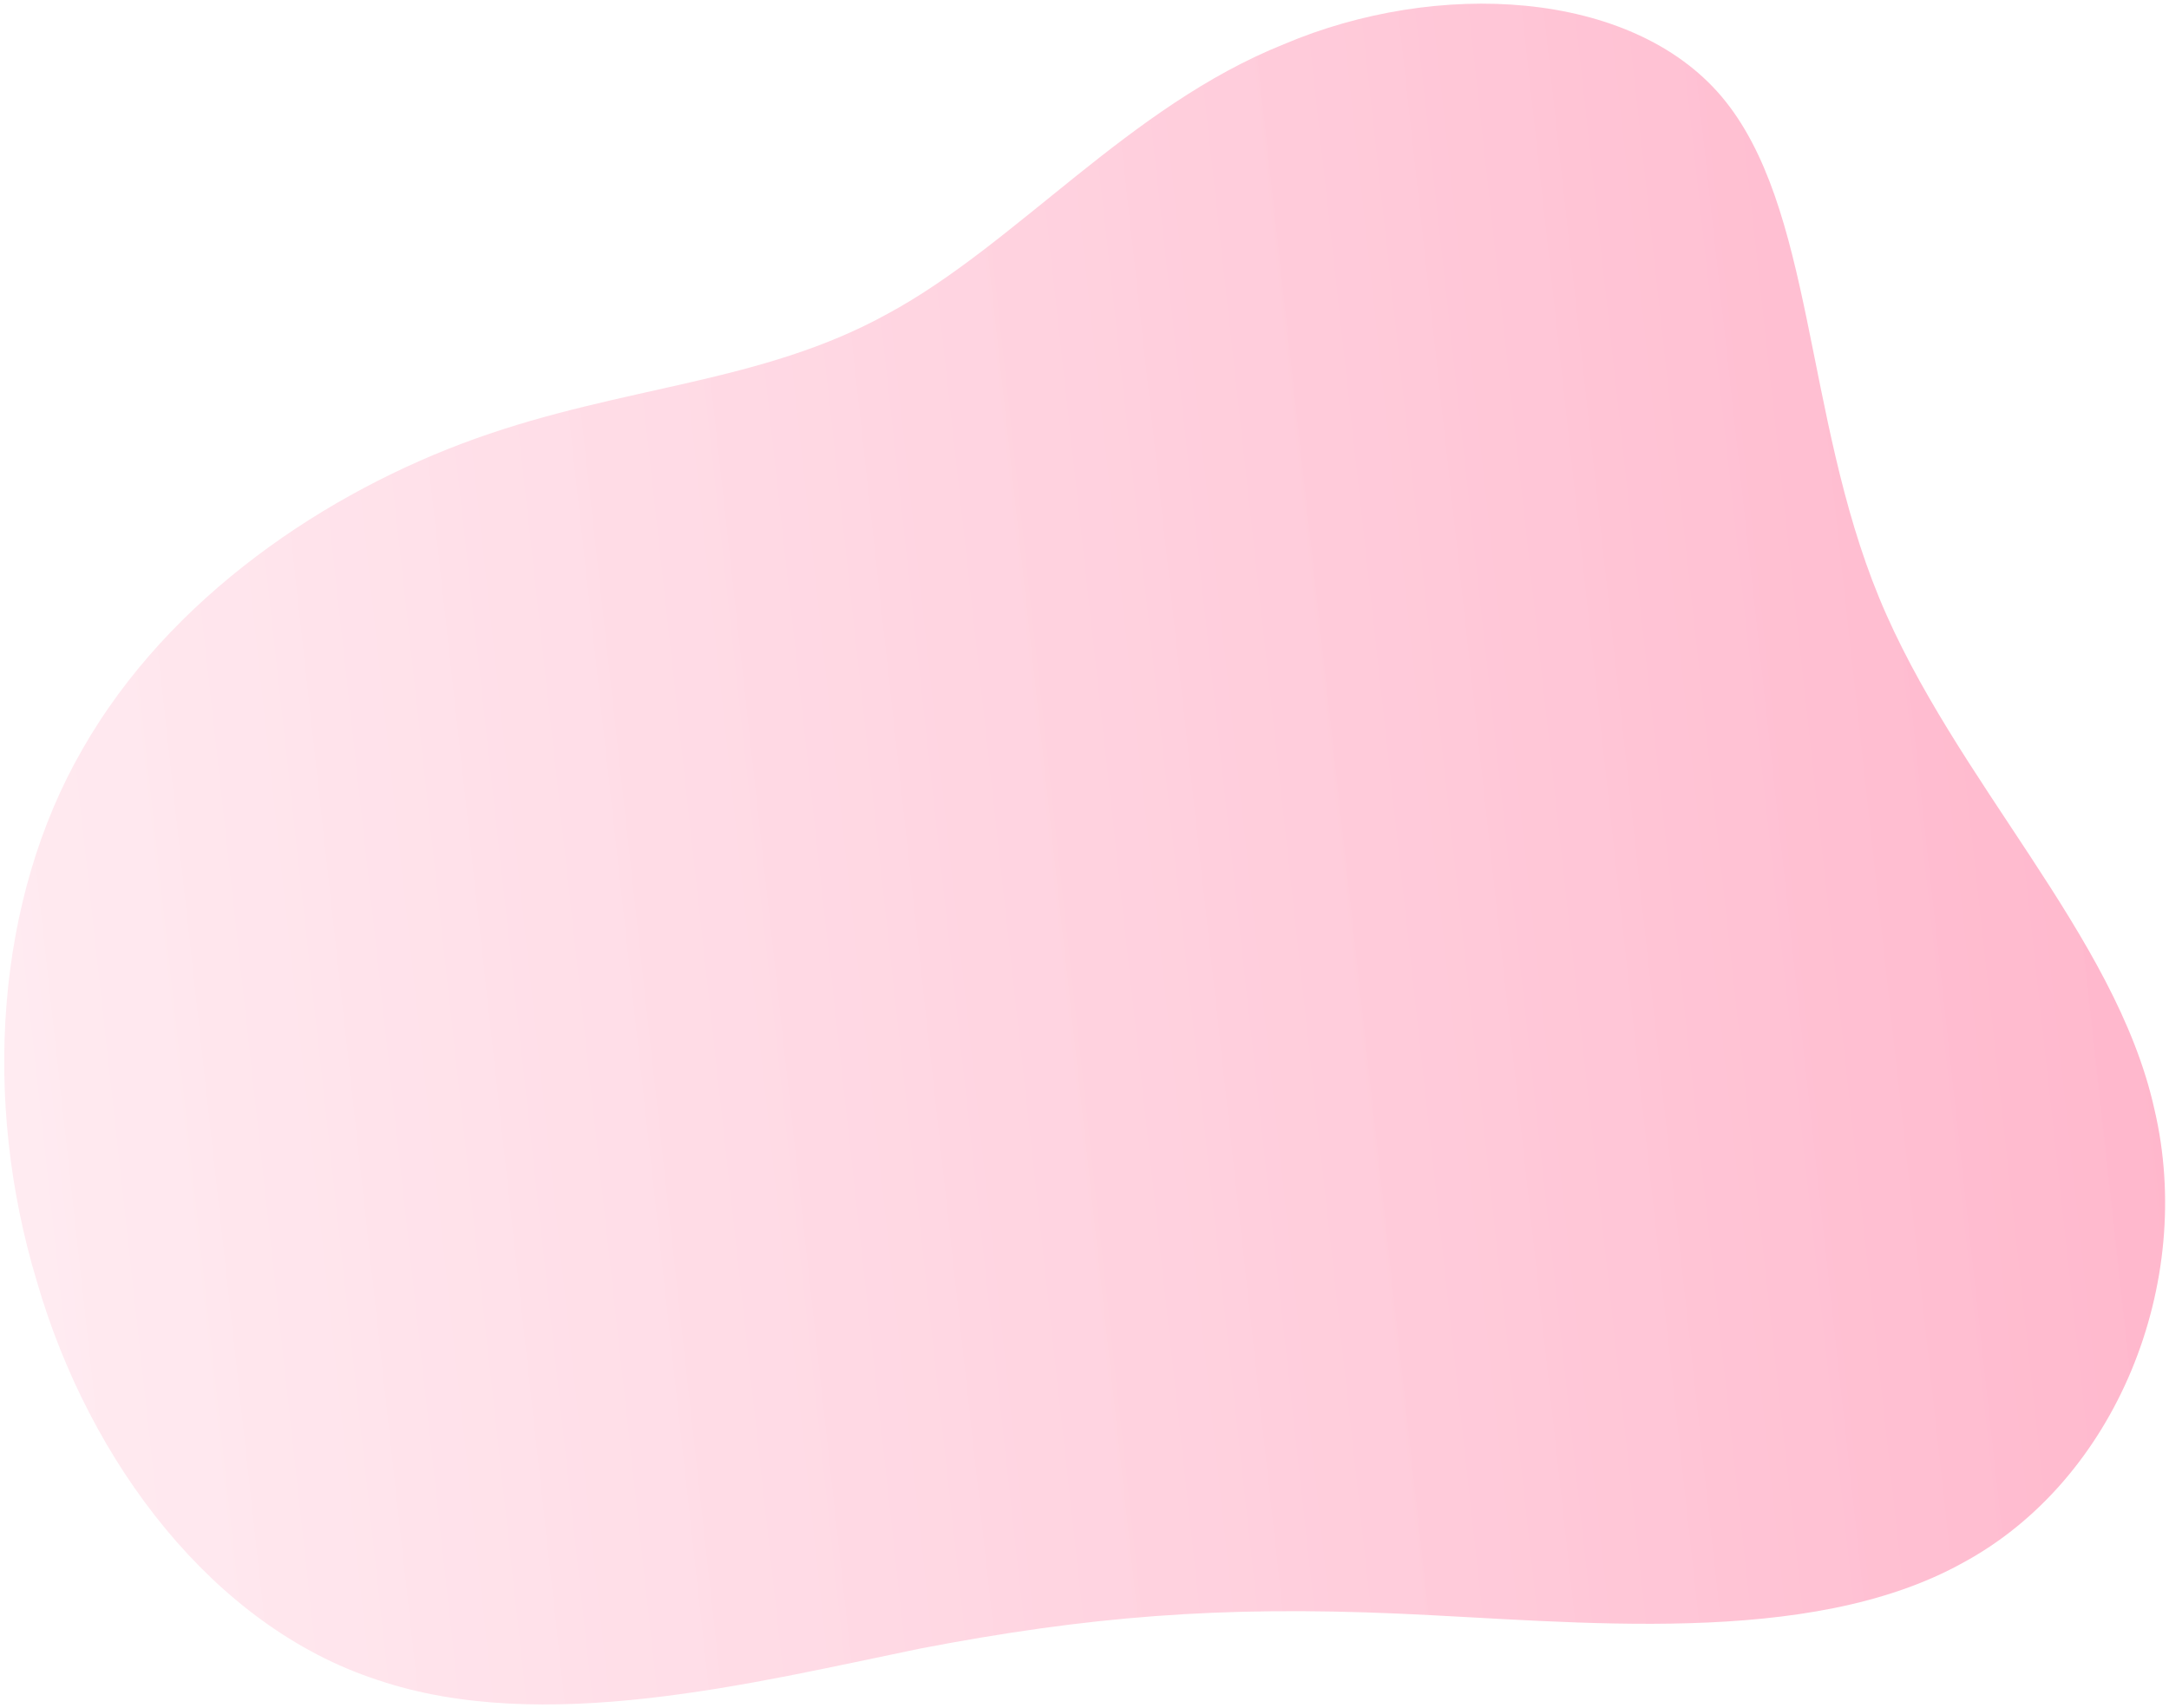 <svg width="513" height="404" viewBox="0 0 513 404" fill="none" xmlns="http://www.w3.org/2000/svg">
<path d="M209.929 74.23C180.106 90.726 147.631 91.168 112.477 103.751C77.324 116.335 40.075 141.16 19.5 177.24C-0.975 212.736 -4.294 260.17 8.74 303.202C21.192 346.134 50.579 384.765 89.219 397.379C128.343 410.675 177.885 398.155 217.686 389.967C257.387 382.361 288.412 379.872 330.697 381.709C372.982 383.546 427.692 389.911 464.142 369.749C500.493 350.17 519.266 303.582 509.53 262.314C500.377 221.147 462.23 184.616 444.433 141.369C426.636 98.122 429.088 48.74 407.132 22.781C385.658 -2.495 339.876 -4.931 303.641 10.468C266.923 25.184 240.335 57.834 209.929 74.23Z" fill="url(#paint0_linear_3310_20105)"/>
<defs>
<linearGradient id="paint0_linear_3310_20105" x1="-70.519" y1="285.445" x2="710.439" y2="199.594" gradientUnits="userSpaceOnUse">
<stop stop-color="#FFCFDD" stop-opacity="0.29"/>
<stop offset="1" stop-color="#FF004B" stop-opacity="0.38"/>
</linearGradient>
</defs>
</svg>
